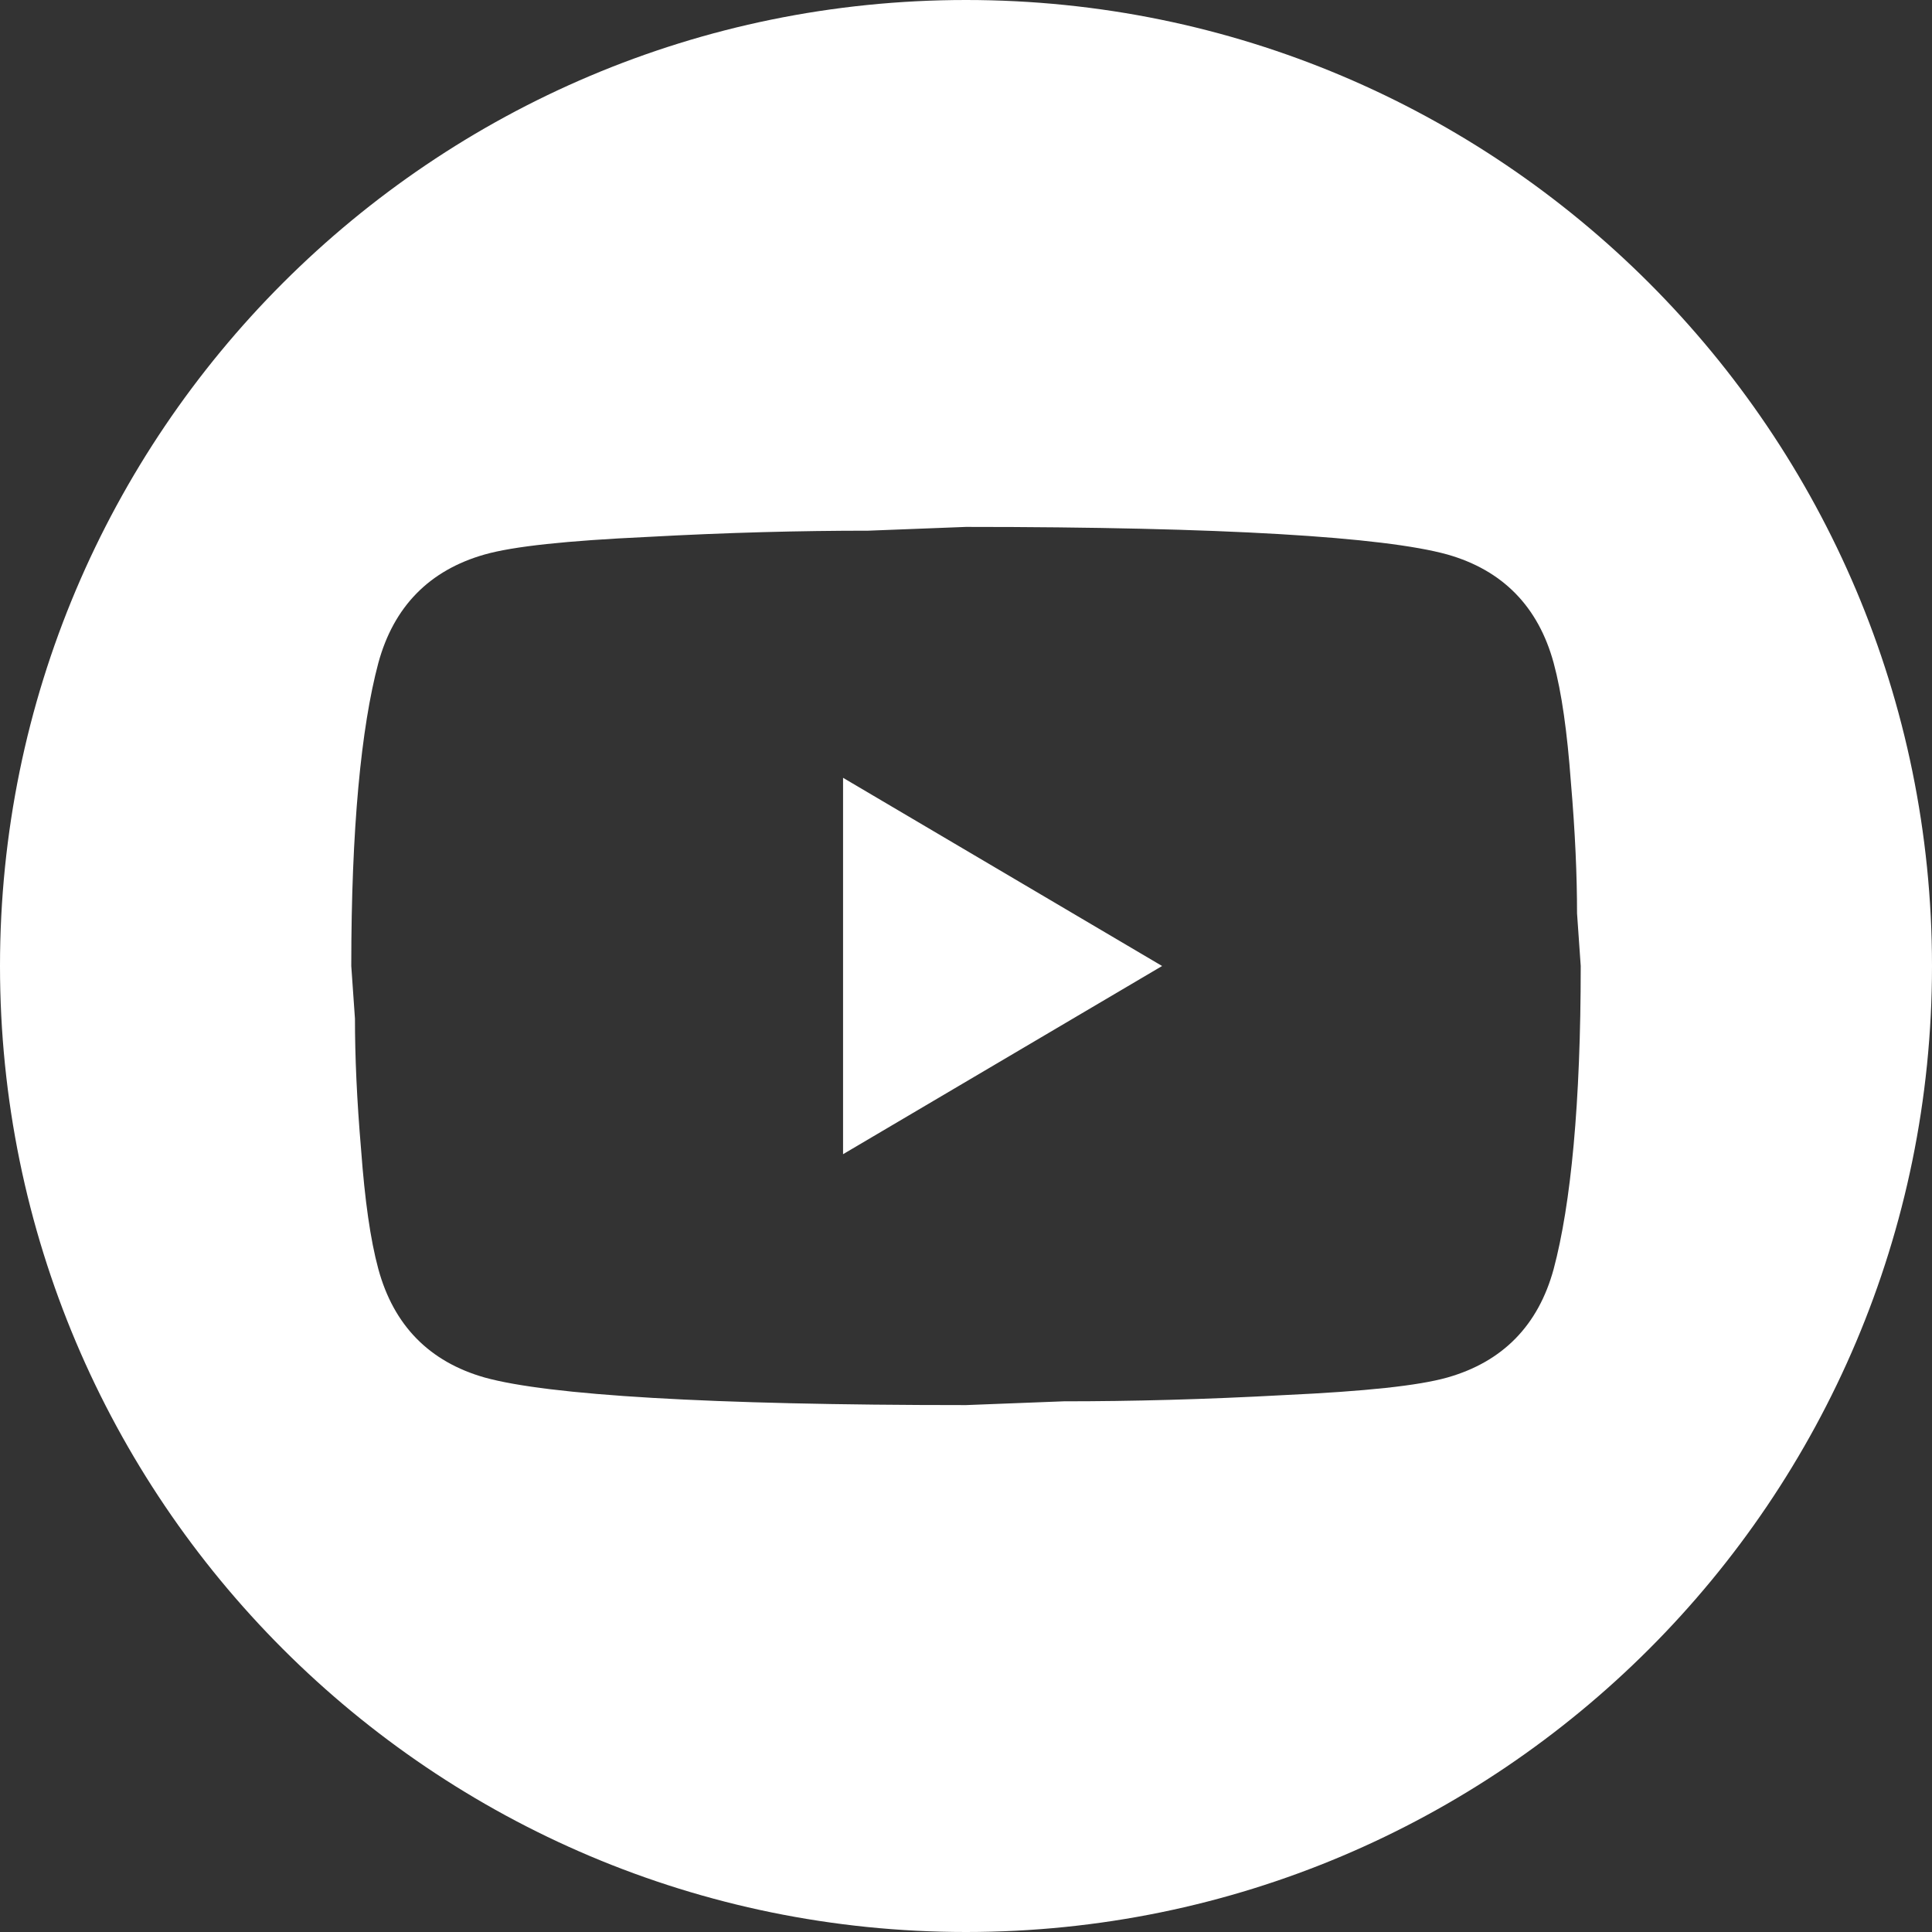 <svg width="22" height="22" viewBox="0 0 22 22" fill="none" xmlns="http://www.w3.org/2000/svg">
<rect x="0" y="0" width="22" height="22" fill="#333333" stroke="none"/>
<g clip-path="url(#clip0_482_64217)">
<path fill-rule="evenodd" clip-rule="evenodd" d="M11 22C17.075 22 22 17.075 22 11C22 4.925 17.075 0 11 0C4.925 0 0 4.925 0 11C0 17.075 4.925 22 11 22ZM13.233 11L9.6 13.143V8.857L13.233 11ZM17.888 8.907C17.846 8.336 17.783 7.886 17.692 7.55C17.517 6.907 17.111 6.493 16.481 6.314C15.76 6.114 13.933 6 11 6L9.887 6.043C9.117 6.043 8.284 6.064 7.374 6.114C6.45 6.157 5.848 6.221 5.519 6.314C4.889 6.493 4.483 6.907 4.308 7.55C4.112 8.286 4 9.436 4 11L4.042 11.6C4.042 12.029 4.063 12.521 4.112 13.093C4.154 13.664 4.217 14.114 4.308 14.45C4.483 15.093 4.889 15.507 5.519 15.686C6.24 15.886 8.067 16 11 16L12.113 15.957C12.883 15.957 13.716 15.936 14.626 15.886C15.55 15.843 16.152 15.779 16.481 15.686C17.111 15.507 17.517 15.093 17.692 14.45C17.888 13.714 18 12.564 18 11L17.958 10.4C17.958 9.971 17.937 9.479 17.888 8.907Z" fill="white"/>
</g>
<defs>
<clipPath id="clip0_482_64217">
<rect width="22" height="22" fill="white"/>
</clipPath>
</defs>
</svg>
